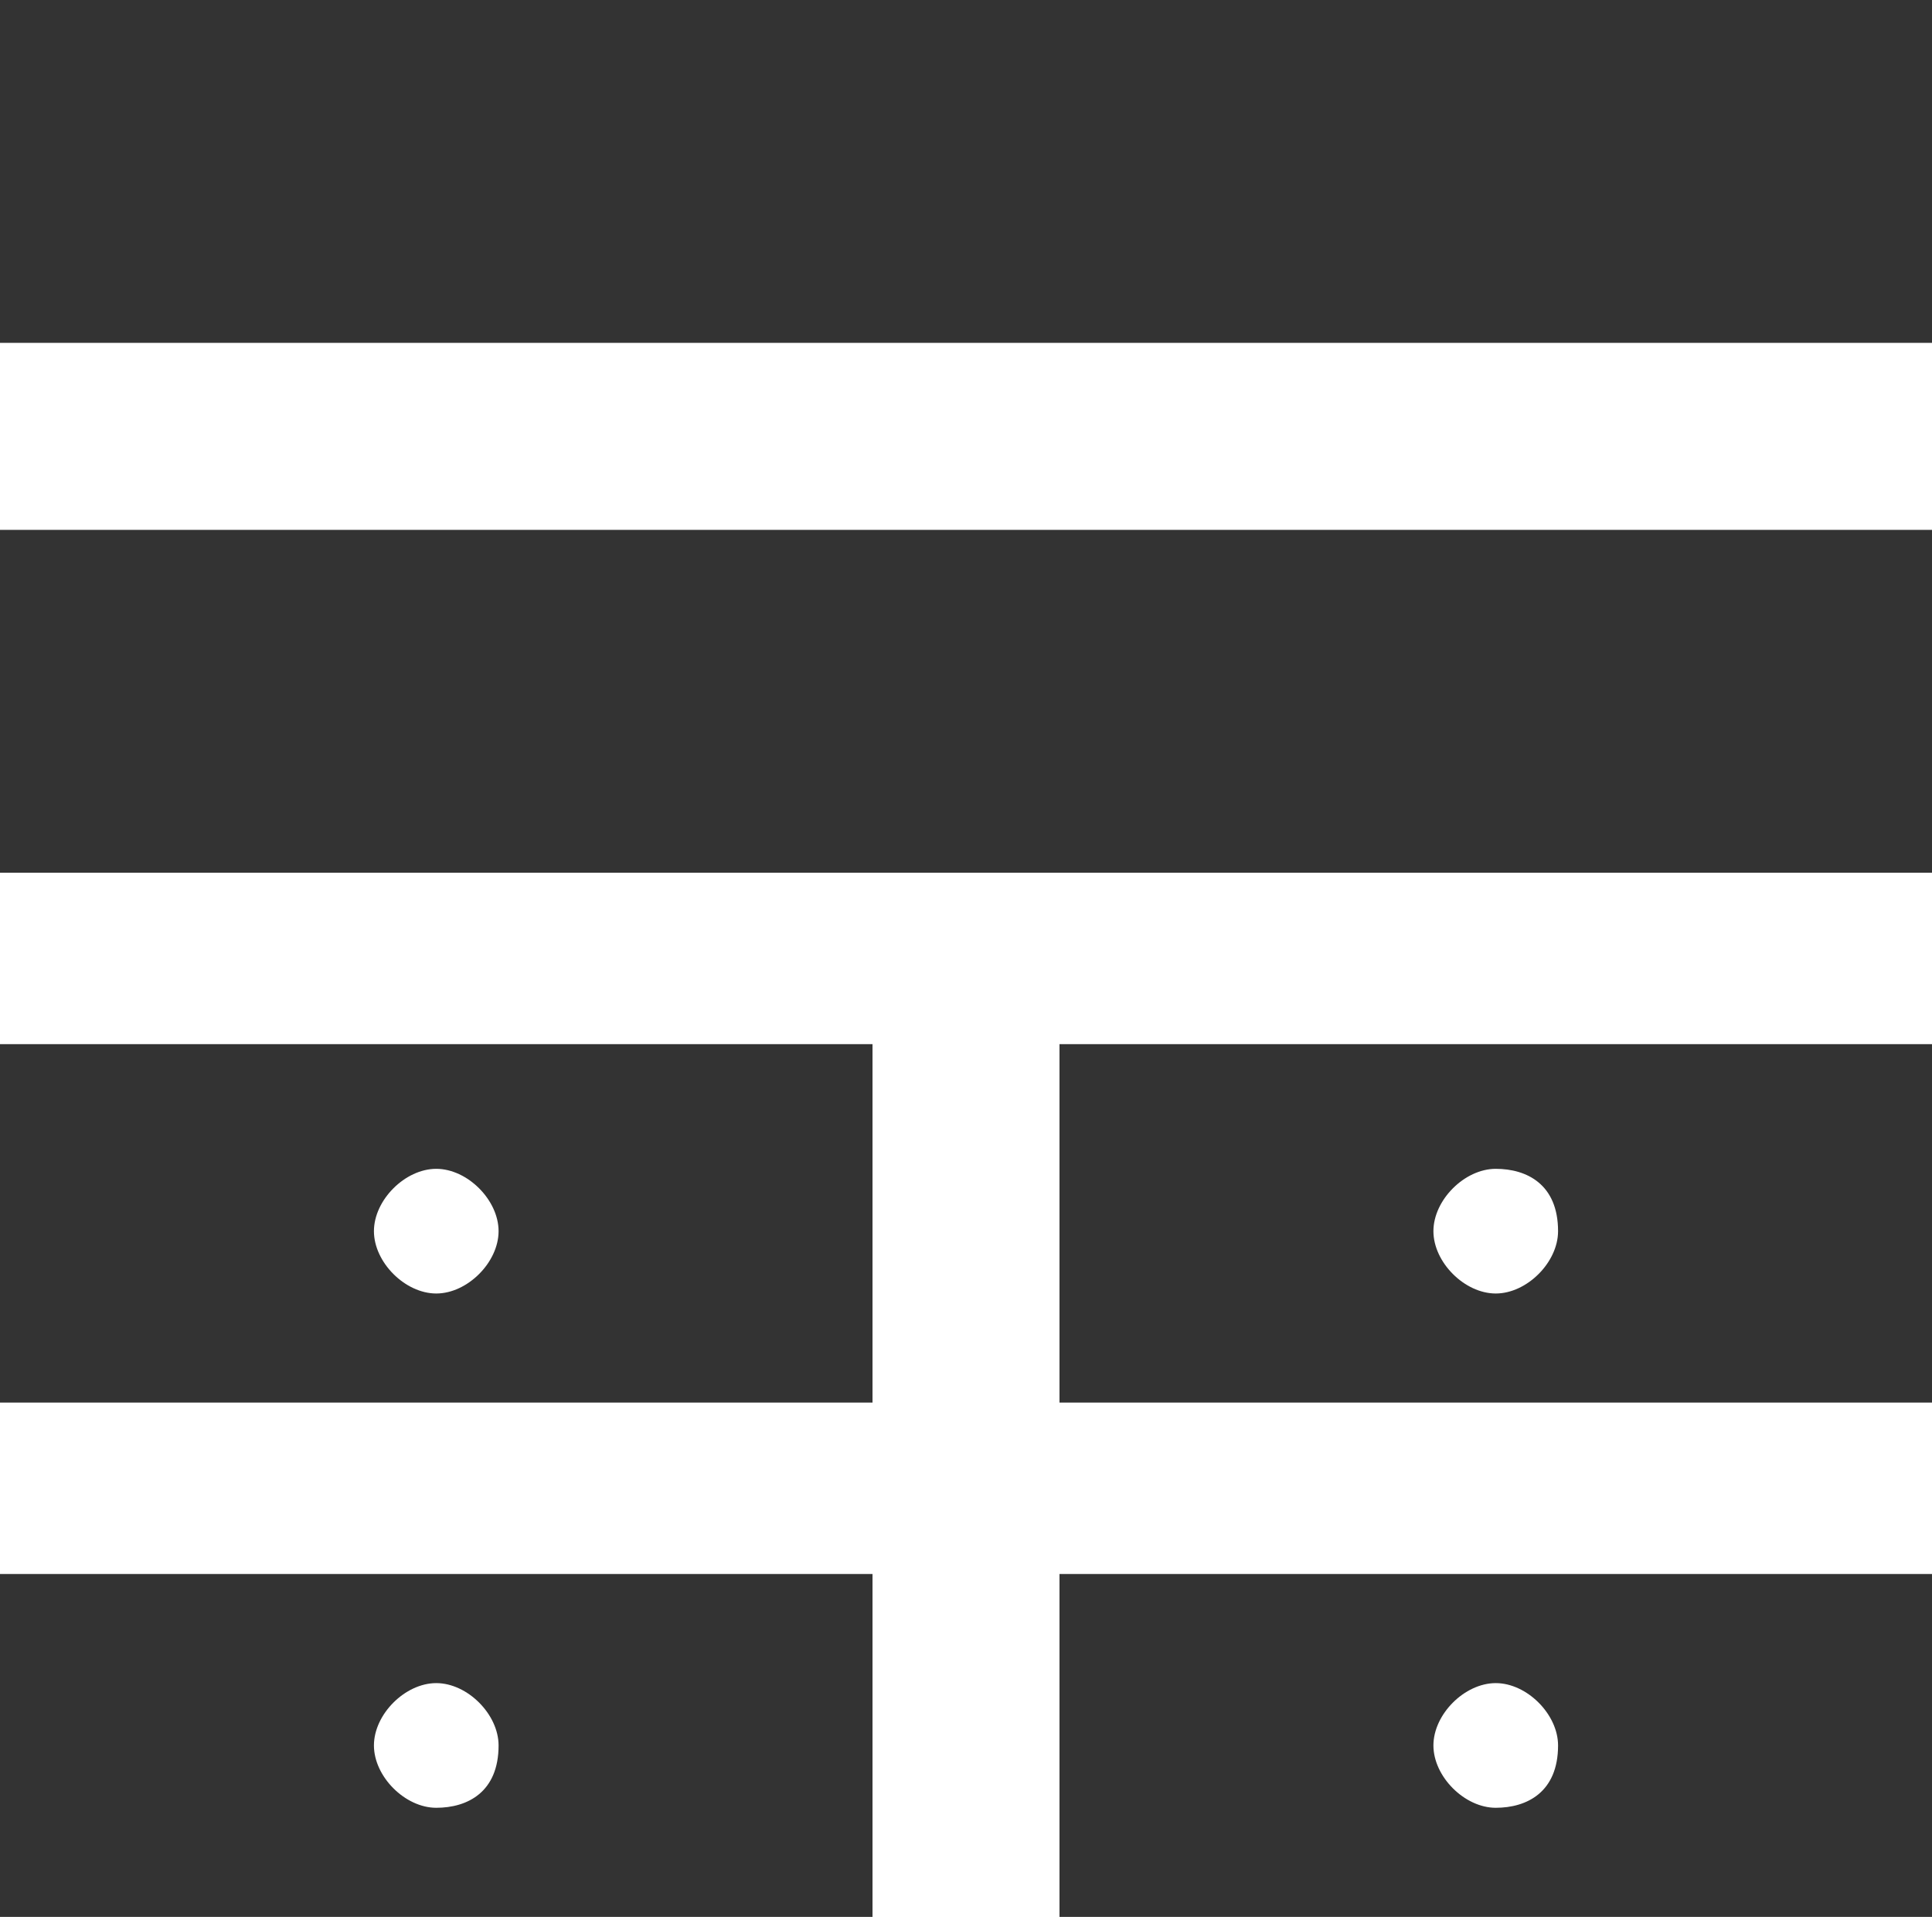 <?xml version="1.0" encoding="UTF-8"?>
<!-- Generator: Adobe Illustrator 27.3.1, SVG Export Plug-In . SVG Version: 6.00 Build 0)  -->
<svg xmlns="http://www.w3.org/2000/svg" xmlns:xlink="http://www.w3.org/1999/xlink" version="1.1" id="Capa_1" x="0px" y="0px" viewBox="0 0 12.4 12.3" style="enable-background:new 0 0 12.4 12.3;" xml:space="preserve">
<style type="text/css">
	.st0{fill:#333333;}
</style>
<g id="Capa_2_00000106853214073292848700000005313149642229072307_">
	<g id="Layer_2">
		<rect class="st0" width="12.4" height="2.2"></rect>
		<rect y="3.4" class="st0" width="12.4" height="2.2"></rect>
		<path class="st0" d="M6.8,6.7V9h5.6V6.7H6.8z M9.6,8.3c-0.2,0-0.4-0.2-0.4-0.4l0,0c0-0.2,0.2-0.4,0.4-0.4S10,7.6,10,7.9l0,0    C10,8.1,9.8,8.3,9.6,8.3L9.6,8.3z"></path>
		<path class="st0" d="M6.8,10.1v2.2h5.6v-2.2H6.8z M9.6,11.6c-0.2,0-0.4-0.2-0.4-0.4s0.2-0.4,0.4-0.4S10,11,10,11.2c0,0,0,0,0,0    C10,11.5,9.8,11.6,9.6,11.6z"></path>
		<path class="st0" d="M0,6.7V9h5.6V6.7H0z M2.8,8.3c-0.2,0-0.4-0.2-0.4-0.4l0,0c0-0.2,0.2-0.4,0.4-0.4c0.2,0,0.4,0.2,0.4,0.4    C3.2,8.1,3,8.3,2.8,8.3z"></path>
		<path class="st0" d="M0,10.1v2.2h5.6v-2.2H0z M2.8,11.6c-0.2,0-0.4-0.2-0.4-0.4s0.2-0.4,0.4-0.4s0.4,0.2,0.4,0.4c0,0,0,0,0,0    C3.2,11.5,3,11.6,2.8,11.6C2.8,11.6,2.8,11.6,2.8,11.6z"></path>
	</g>
</g>
</svg>
